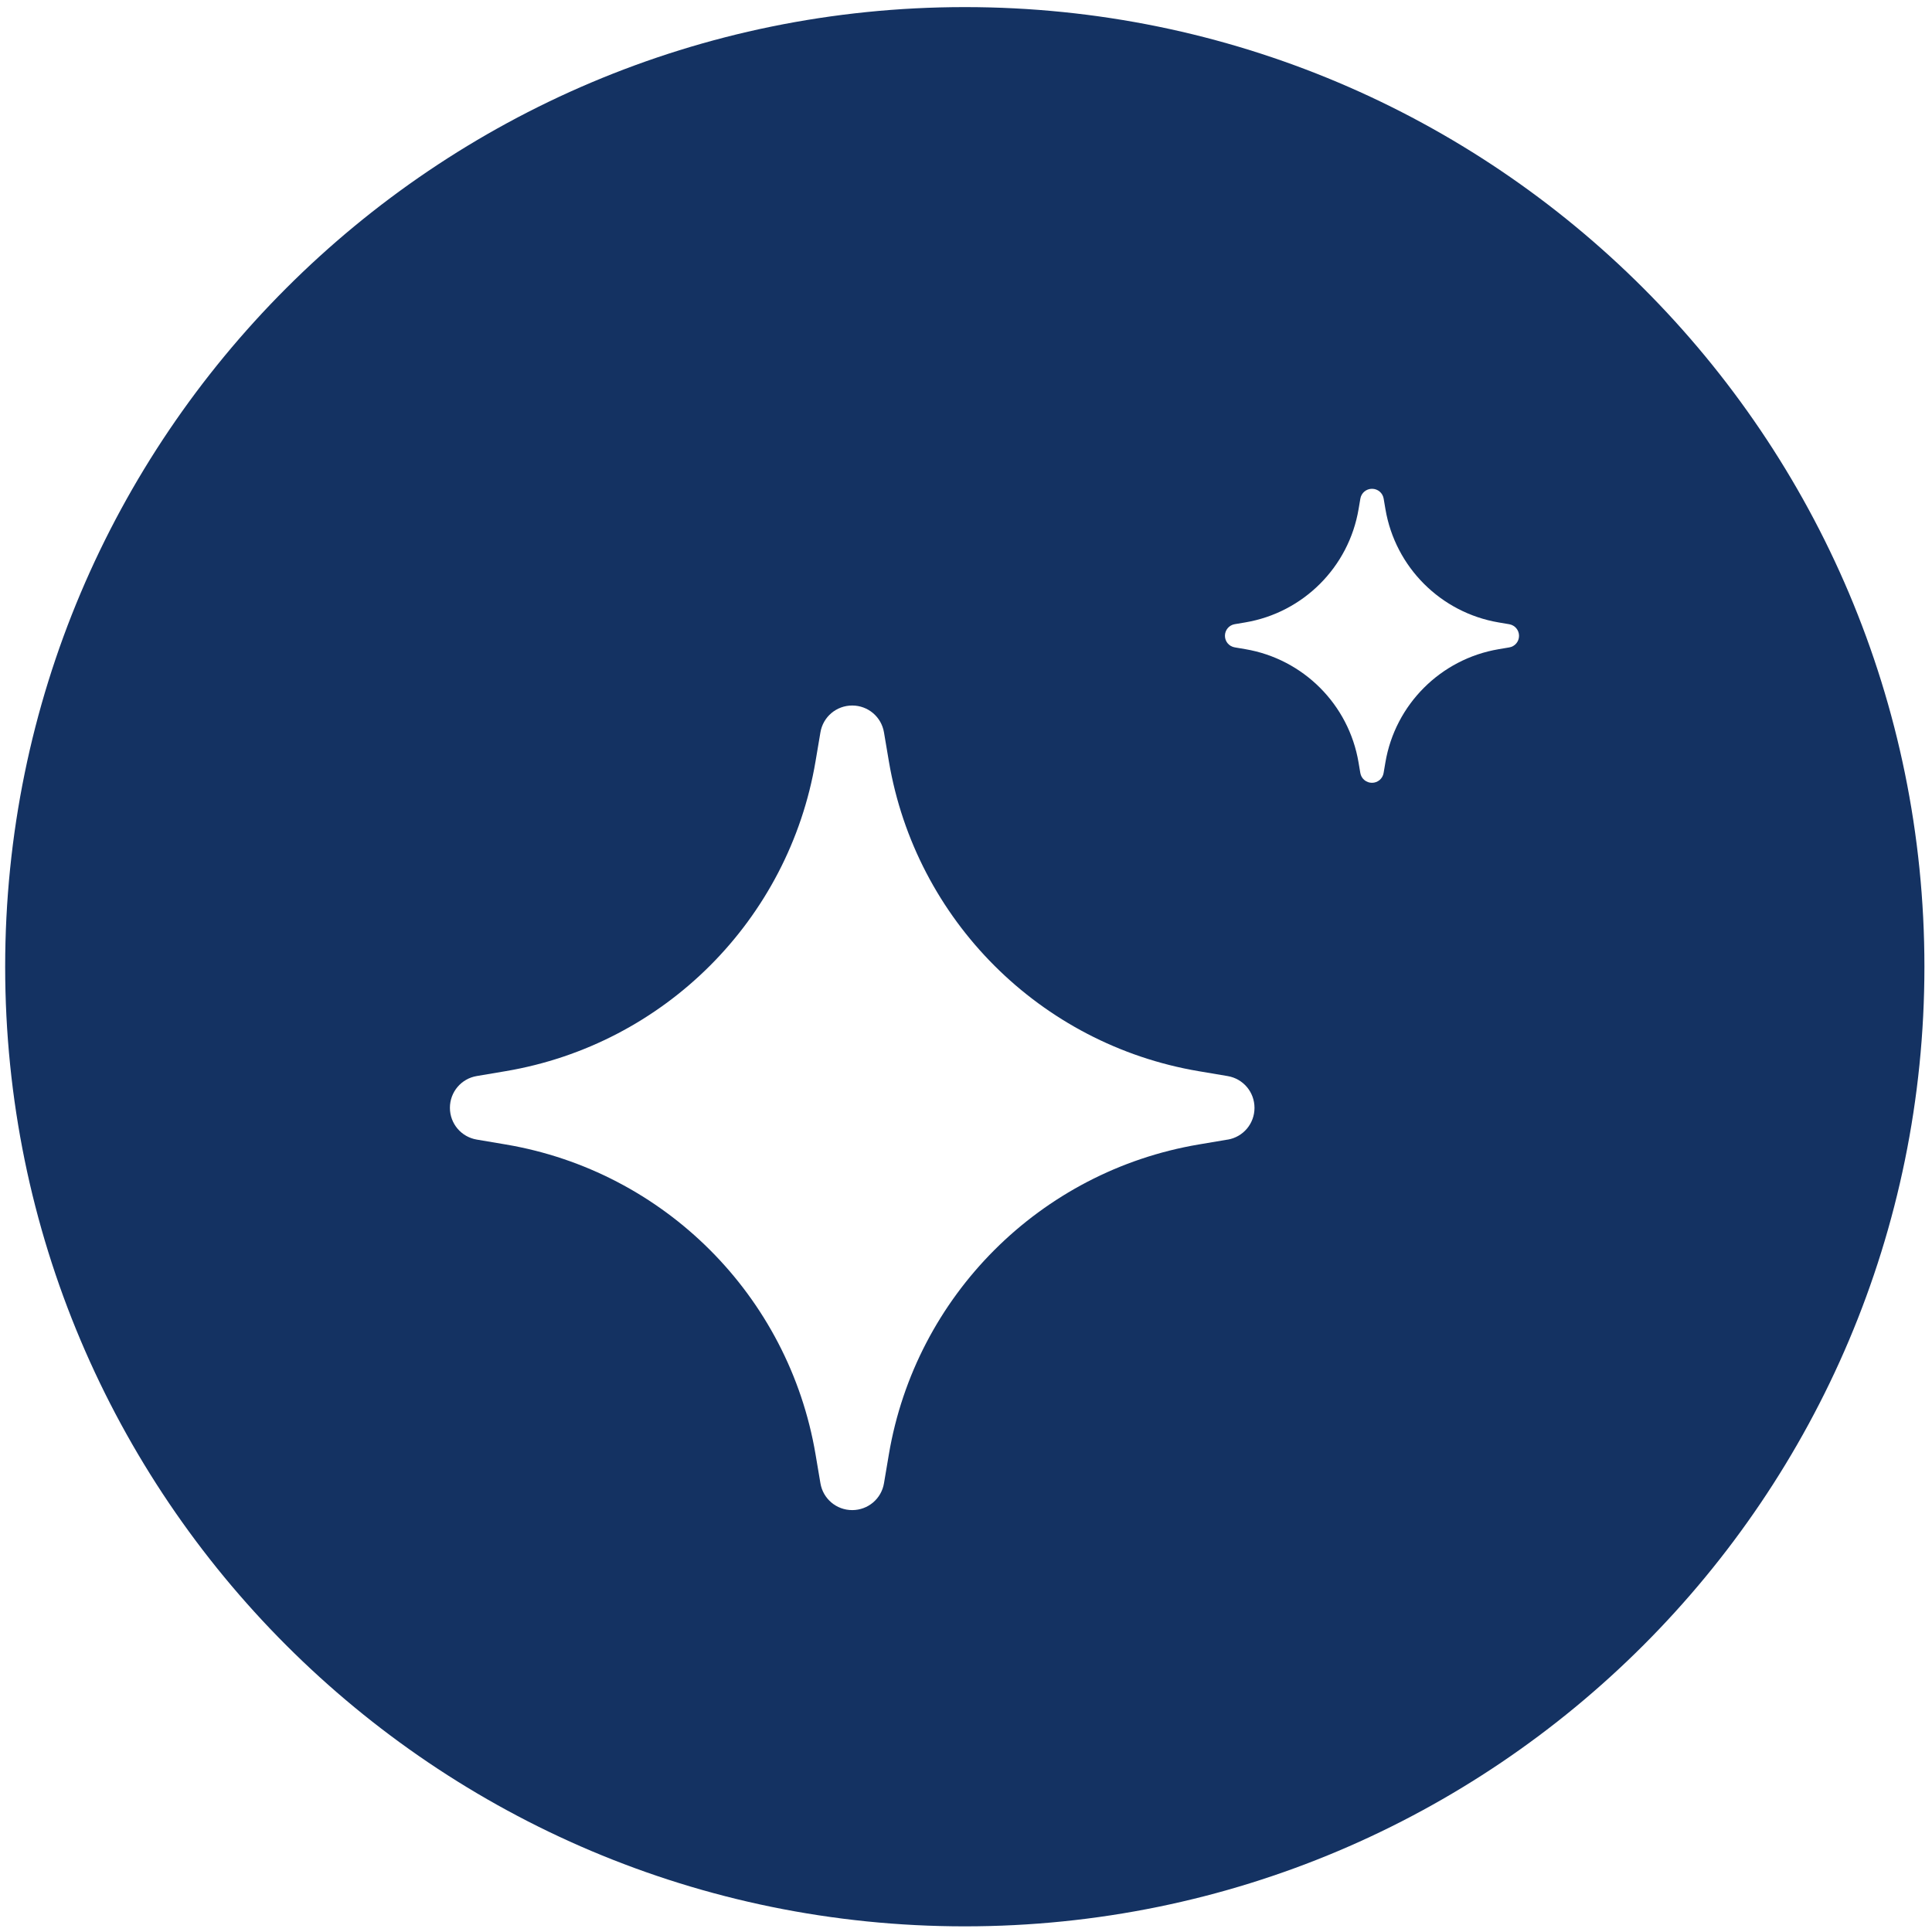 <svg xmlns="http://www.w3.org/2000/svg" id="Layer_1" data-name="Layer 1" viewBox="0 0 40 40"><defs><style>      .cls-1 {        fill: #143262;        stroke-width: 0px;      }    </style></defs><path class="cls-1" d="M19.975.147C9.002.147.107,9.043.107,20.015s8.895,19.868,19.868,19.868,19.868-8.895,19.868-19.868S30.947.147,19.975.147ZM25.417,23.594l-.598.101c-3.283.555-5.861,3.133-6.416,6.416l-.101.598c-.054.322-.331.556-.658.556-.327,0-.604-.234-.658-.556l-.101-.598c-.555-3.283-3.133-5.861-6.415-6.416l-.598-.101c-.323-.054-.557-.331-.557-.658,0-.327.234-.604.557-.658l.598-.101c3.283-.555,5.861-3.133,6.415-6.416l.101-.598c.054-.322.331-.556.658-.556.327,0,.604.234.658.557l.101.598c.555,3.283,3.133,5.861,6.416,6.416l.598.101c.322.054.556.331.556.658 0.0.327-.234.604-.556.658ZM31.247,13.404l-.219.037c-1.2.203-2.143,1.145-2.345,2.345l-.037.218c-.02.118-.121.203-.241.203-.119,0-.221-.085-.241-.203l-.037-.219c-.202-1.2-1.145-2.142-2.345-2.345l-.218-.037c-.118-.02-.203-.121-.203-.24,0-.119.086-.221.203-.24l.219-.037c1.2-.203,2.142-1.145,2.345-2.345l.037-.218c.02-.118.121-.203.241-.203.12,0,.221.085.241.203v0l.037.219c.203,1.2,1.145,2.142,2.345,2.345l.218.037c.118.02.203.121.203.24,0,.12-.086.221-.203.24Z"></path></svg>